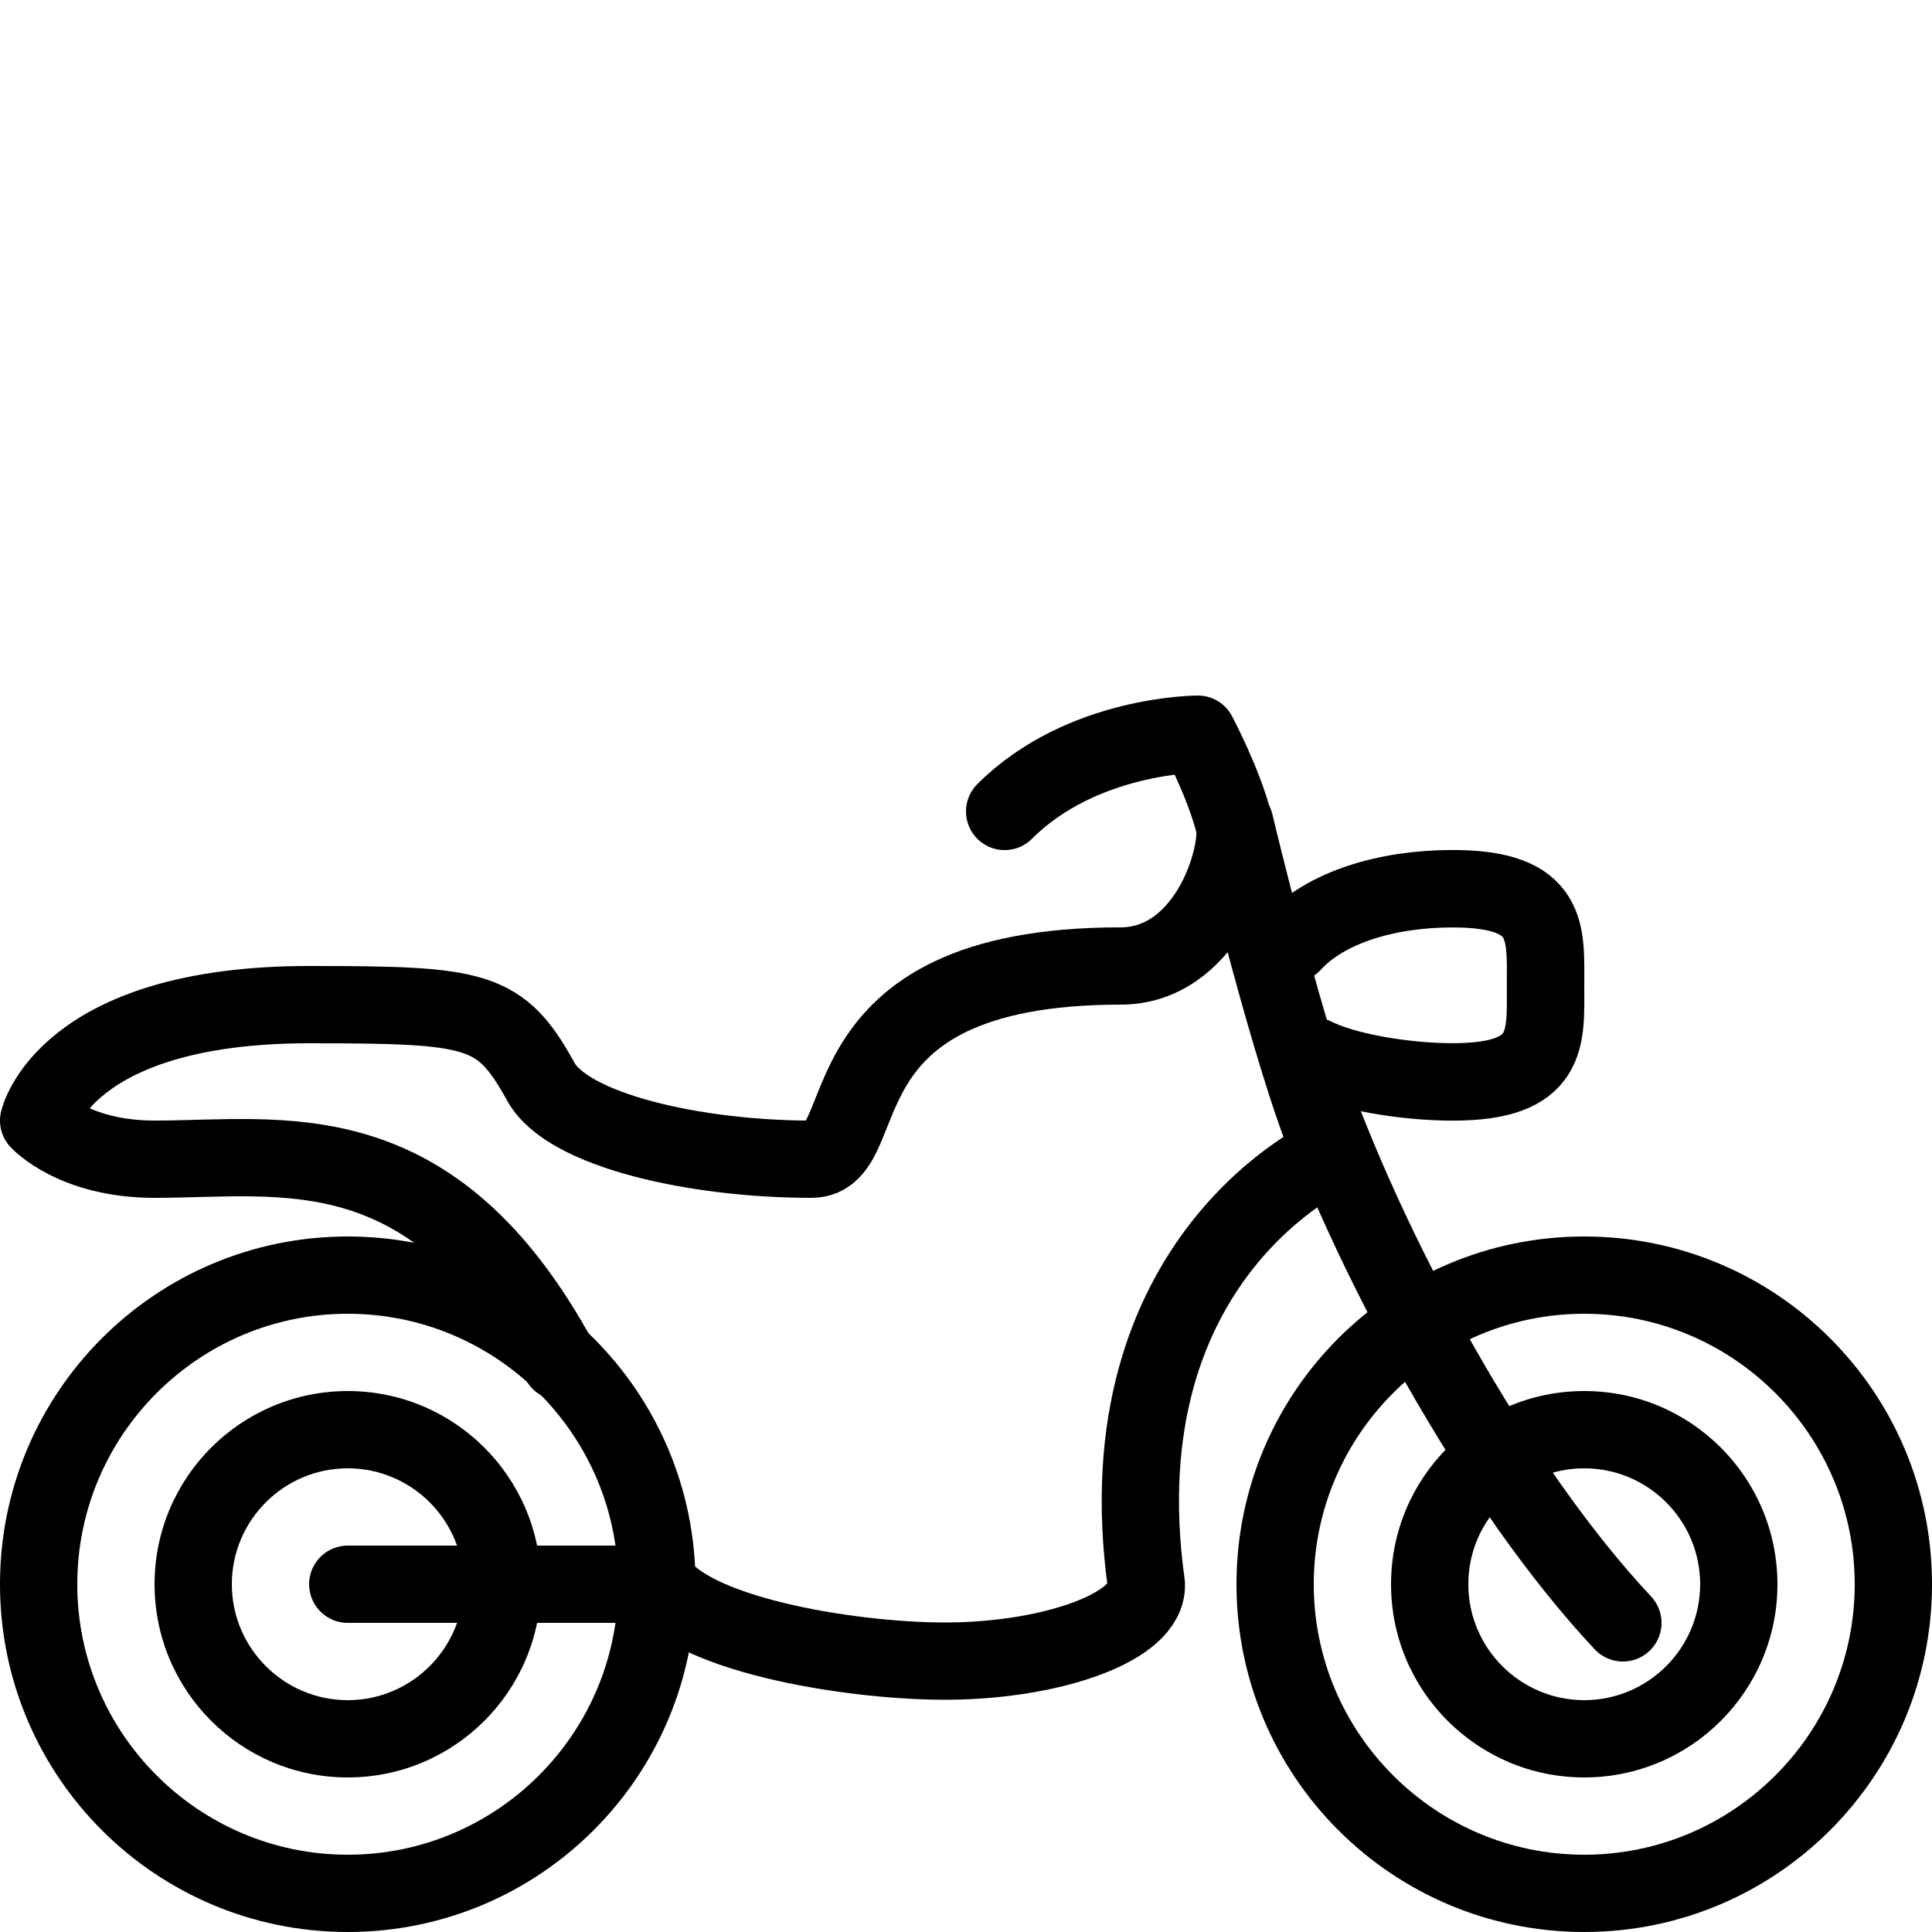 <?xml version="1.0" ?><!DOCTYPE svg  PUBLIC '-//W3C//DTD SVG 1.1//EN'  'http://www.w3.org/Graphics/SVG/1.1/DTD/svg11.dtd'><svg enable-background="new 0 0 50 50" height="50px" id="Layer_1" version="1.1" viewBox="0 0 50 50" width="50px" xml:space="preserve" xmlns="http://www.w3.org/2000/svg" xmlns:xlink="http://www.w3.org/1999/xlink"><rect fill="none" height="50" width="50"/><path d="  M33.445,24.419C34.303,23.477,35.898,23,37.593,23c2.536,0,2.406,1.121,2.406,2.499c0,1.381,0.13,2.501-2.406,2.501  c-1.21,0-2.775-0.254-3.595-0.67" fill="none" stroke="#000000" stroke-linecap="round" stroke-linejoin="round" stroke-miterlimit="10" stroke-width="2.004"/><path d="  M33.75,27.667C35.417,32.5,38.731,38.518,42,42" fill="none" stroke="#000000" stroke-linecap="round" stroke-linejoin="round" stroke-miterlimit="10" stroke-width="2"/><path d="  M26,21c2-2,5-2,5-2s0.689,1.297,0.942,2.341" fill="none" stroke="#000000" stroke-linecap="round" stroke-linejoin="round" stroke-miterlimit="10" stroke-width="2"/><path d="  M14.491,35.237C11.193,29.154,7.328,30,4,30c-2.094,0-3-1-3-1s0.674-3,7-3c4.37,0,4.949,0.098,6,2c0.694,1.257,4,2,7,2  c1.738,0,0-5,8-5c2.155,0,3.07-2.648,2.957-3.692c0,0,1.455,6.124,2.506,8.556c0,0-5.979,2.627-4.796,11.137  c0.049,1.1-2.395,1.955-5.059,1.988c-2.379,0.027-6.55-0.622-7.549-1.988" fill="none" stroke="#000000" stroke-linecap="round" stroke-linejoin="round" stroke-miterlimit="10" stroke-width="2"/><line fill="none" stroke="#000000" stroke-linecap="round" stroke-linejoin="round" stroke-miterlimit="10" stroke-width="2" x1="9" x2="16.725" y1="41" y2="41"/><g><path d="M9,34c3.86,0,7,3.141,7,7s-3.14,7-7,7s-7-3.141-7-7S5.14,34,9,34 M9,32c-4.972,0-9,4.028-9,9s4.028,9,9,9s9-4.028,9-9   S13.972,32,9,32L9,32z"/></g><g><path d="M9,38c1.654,0,3,1.346,3,3s-1.346,3-3,3s-3-1.346-3-3S7.346,38,9,38 M9,36c-2.761,0-5,2.238-5,5c0,2.761,2.239,5,5,5   s5-2.239,5-5C14,38.238,11.761,36,9,36L9,36z"/></g><g><path d="M41,34c3.859,0,7,3.141,7,7s-3.141,7-7,7s-7-3.141-7-7S37.141,34,41,34 M41,32c-4.972,0-9,4.028-9,9s4.028,9,9,9   s9-4.028,9-9S45.972,32,41,32L41,32z"/></g><g><path d="M41,38c1.654,0,3,1.346,3,3s-1.346,3-3,3s-3-1.346-3-3S39.346,38,41,38 M41,36c-2.761,0-5,2.238-5,5c0,2.761,2.239,5,5,5   s5-2.239,5-5C46,38.238,43.761,36,41,36L41,36z"/></g></svg>